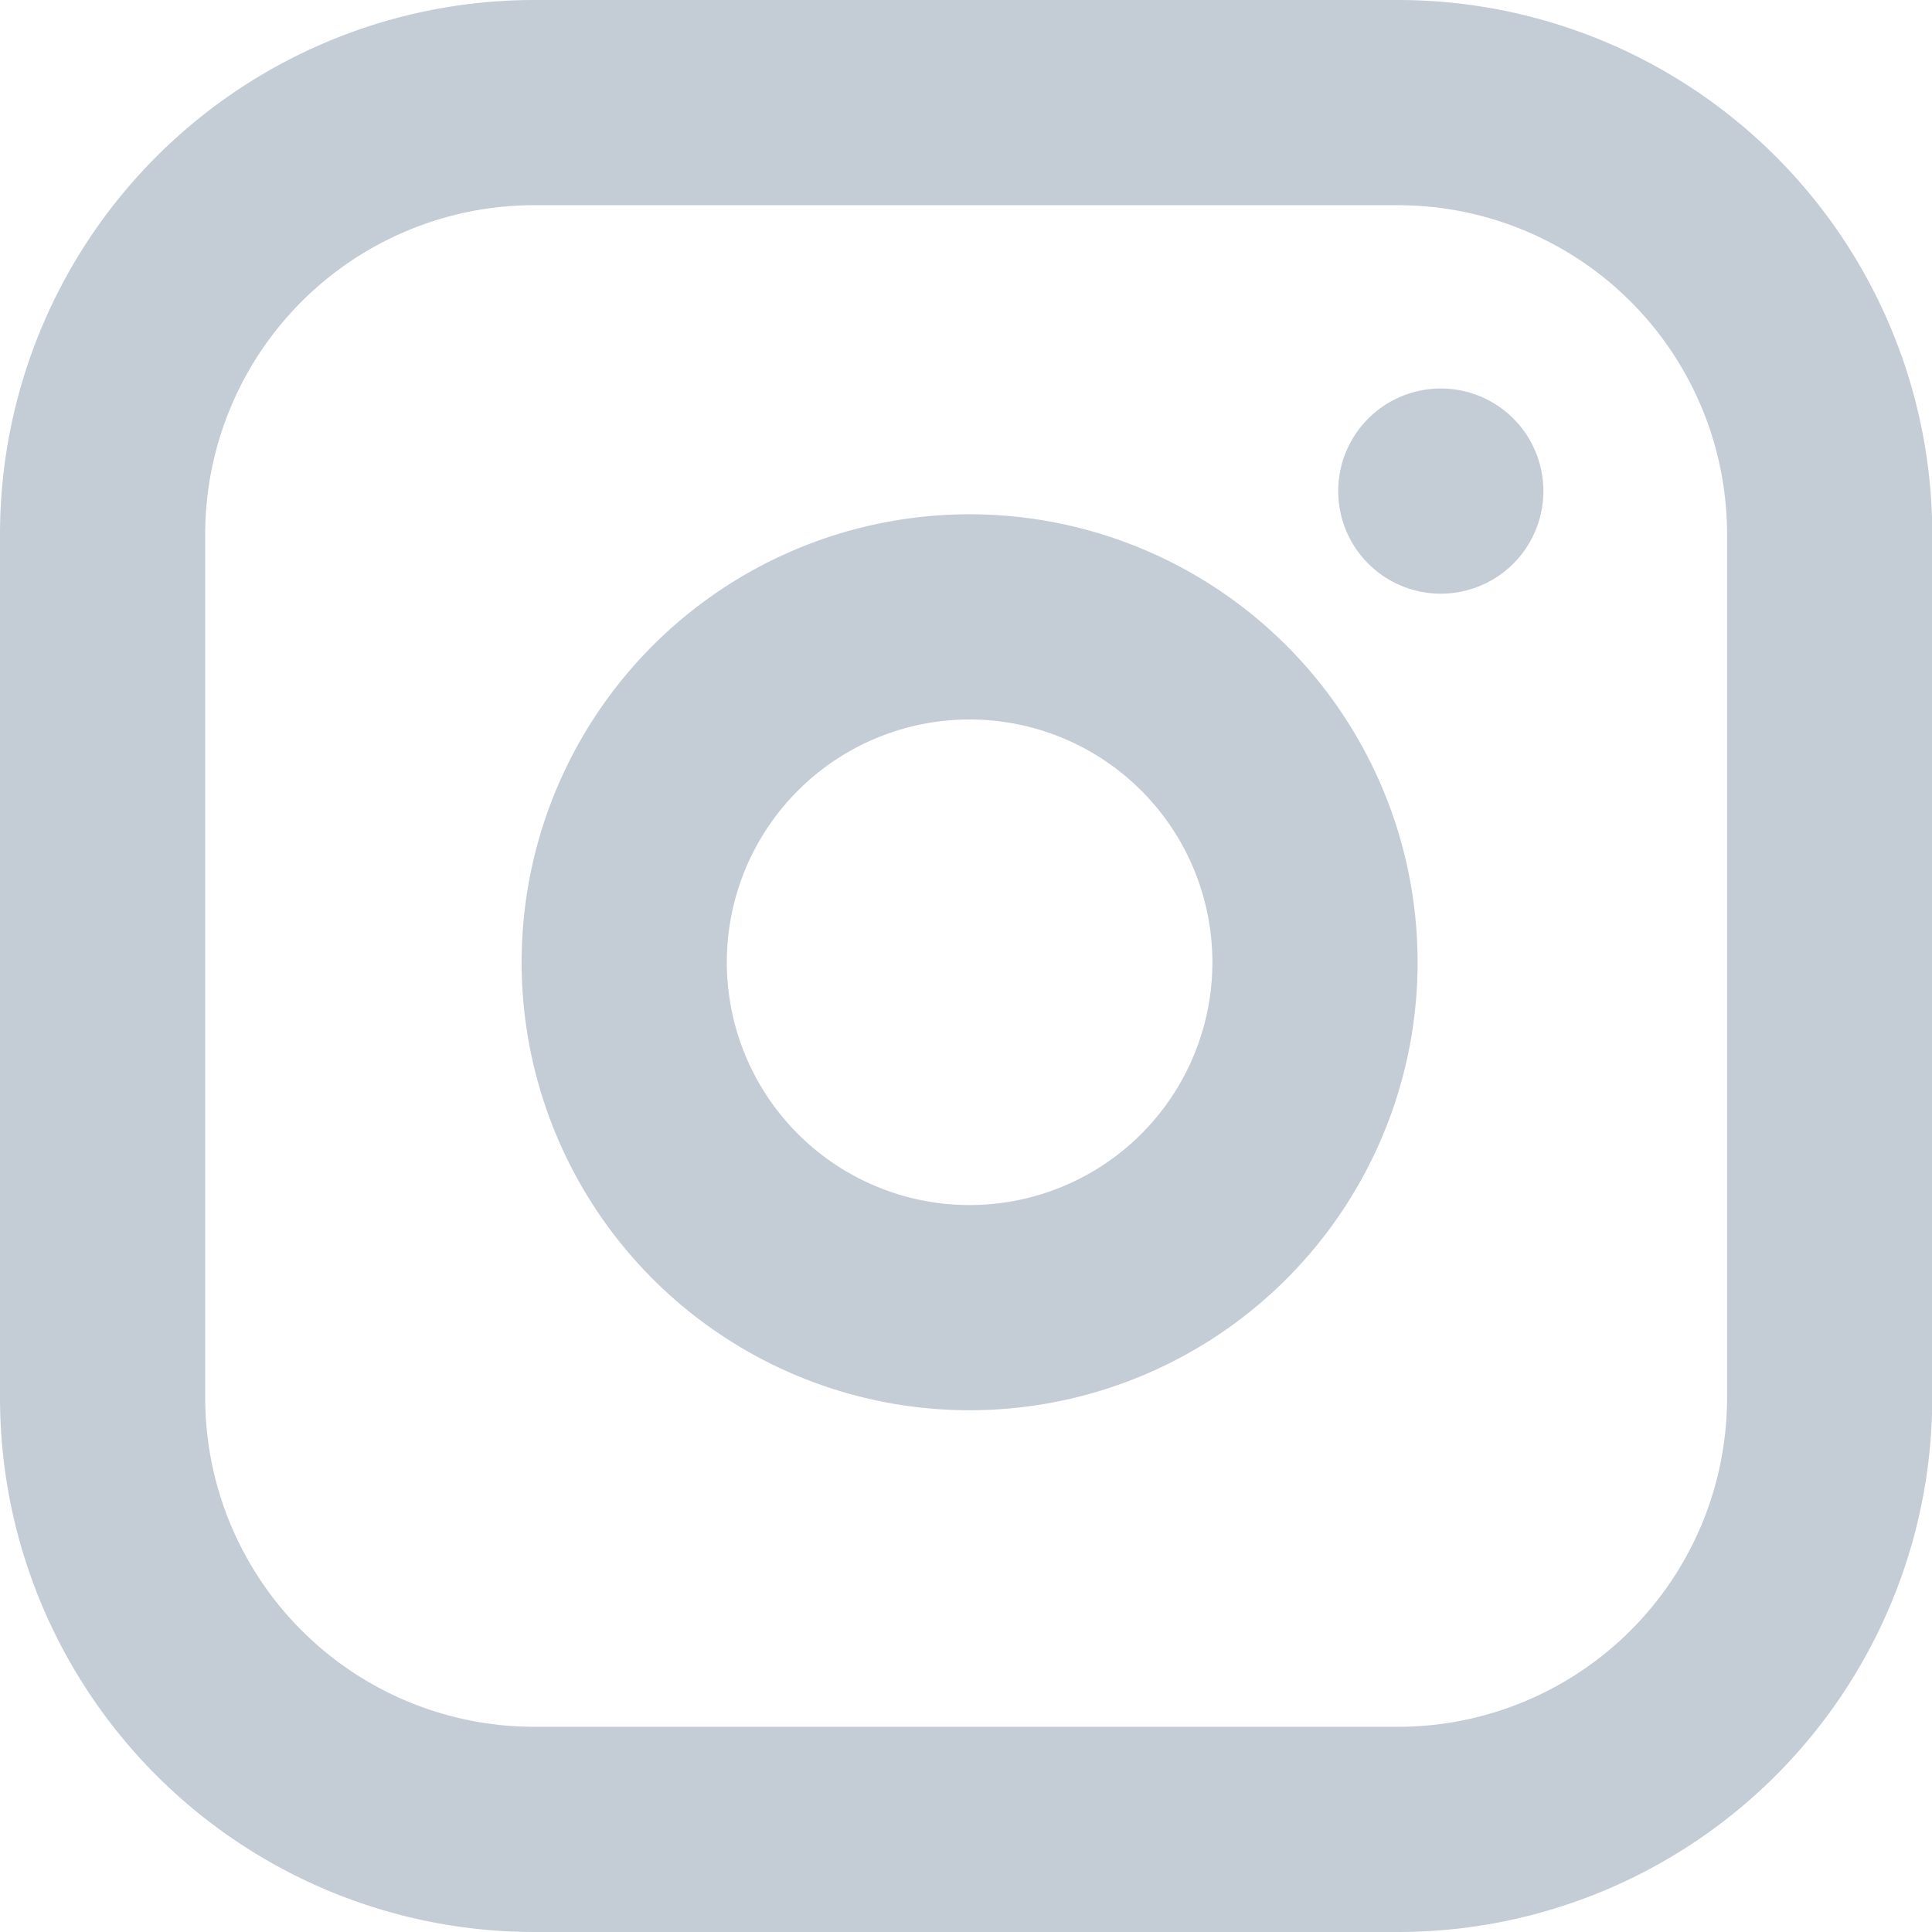 <svg xmlns="http://www.w3.org/2000/svg" width="15.064" height="15.064" viewBox="0 0 15.064 15.064">
  <g id="Icon_feather-instagram" data-name="Icon feather-instagram" transform="translate(0.8 0.8)">
    <path id="Path_2296" data-name="Path 2296" d="M6.366,3H13.1a3.366,3.366,0,0,1,3.366,3.366V13.1A3.366,3.366,0,0,1,13.1,16.464H6.366A3.366,3.366,0,0,1,3,13.1V6.366A3.366,3.366,0,0,1,6.366,3Z" transform="translate(-3 -3)" fill="none" stroke="#c4cdd6" stroke-linecap="round" stroke-linejoin="round" stroke-width="1.6"/>
    <path id="Path_2297" data-name="Path 2297" d="M17.421,14.233a2.693,2.693,0,1,1-2.269-2.269,2.693,2.693,0,0,1,2.269,2.269Z" transform="translate(-7.997 -7.925)" fill="none" stroke="#c4cdd6" stroke-linecap="round" stroke-linejoin="round" stroke-width="1.6"/>
    <path id="Path_2298" data-name="Path 2298" d="M26.25,9.75h0" transform="translate(-15.816 -6.721)" fill="none" stroke="#c4cdd6" stroke-linecap="round" stroke-linejoin="round" stroke-width="1.6"/>
  </g>
</svg>
